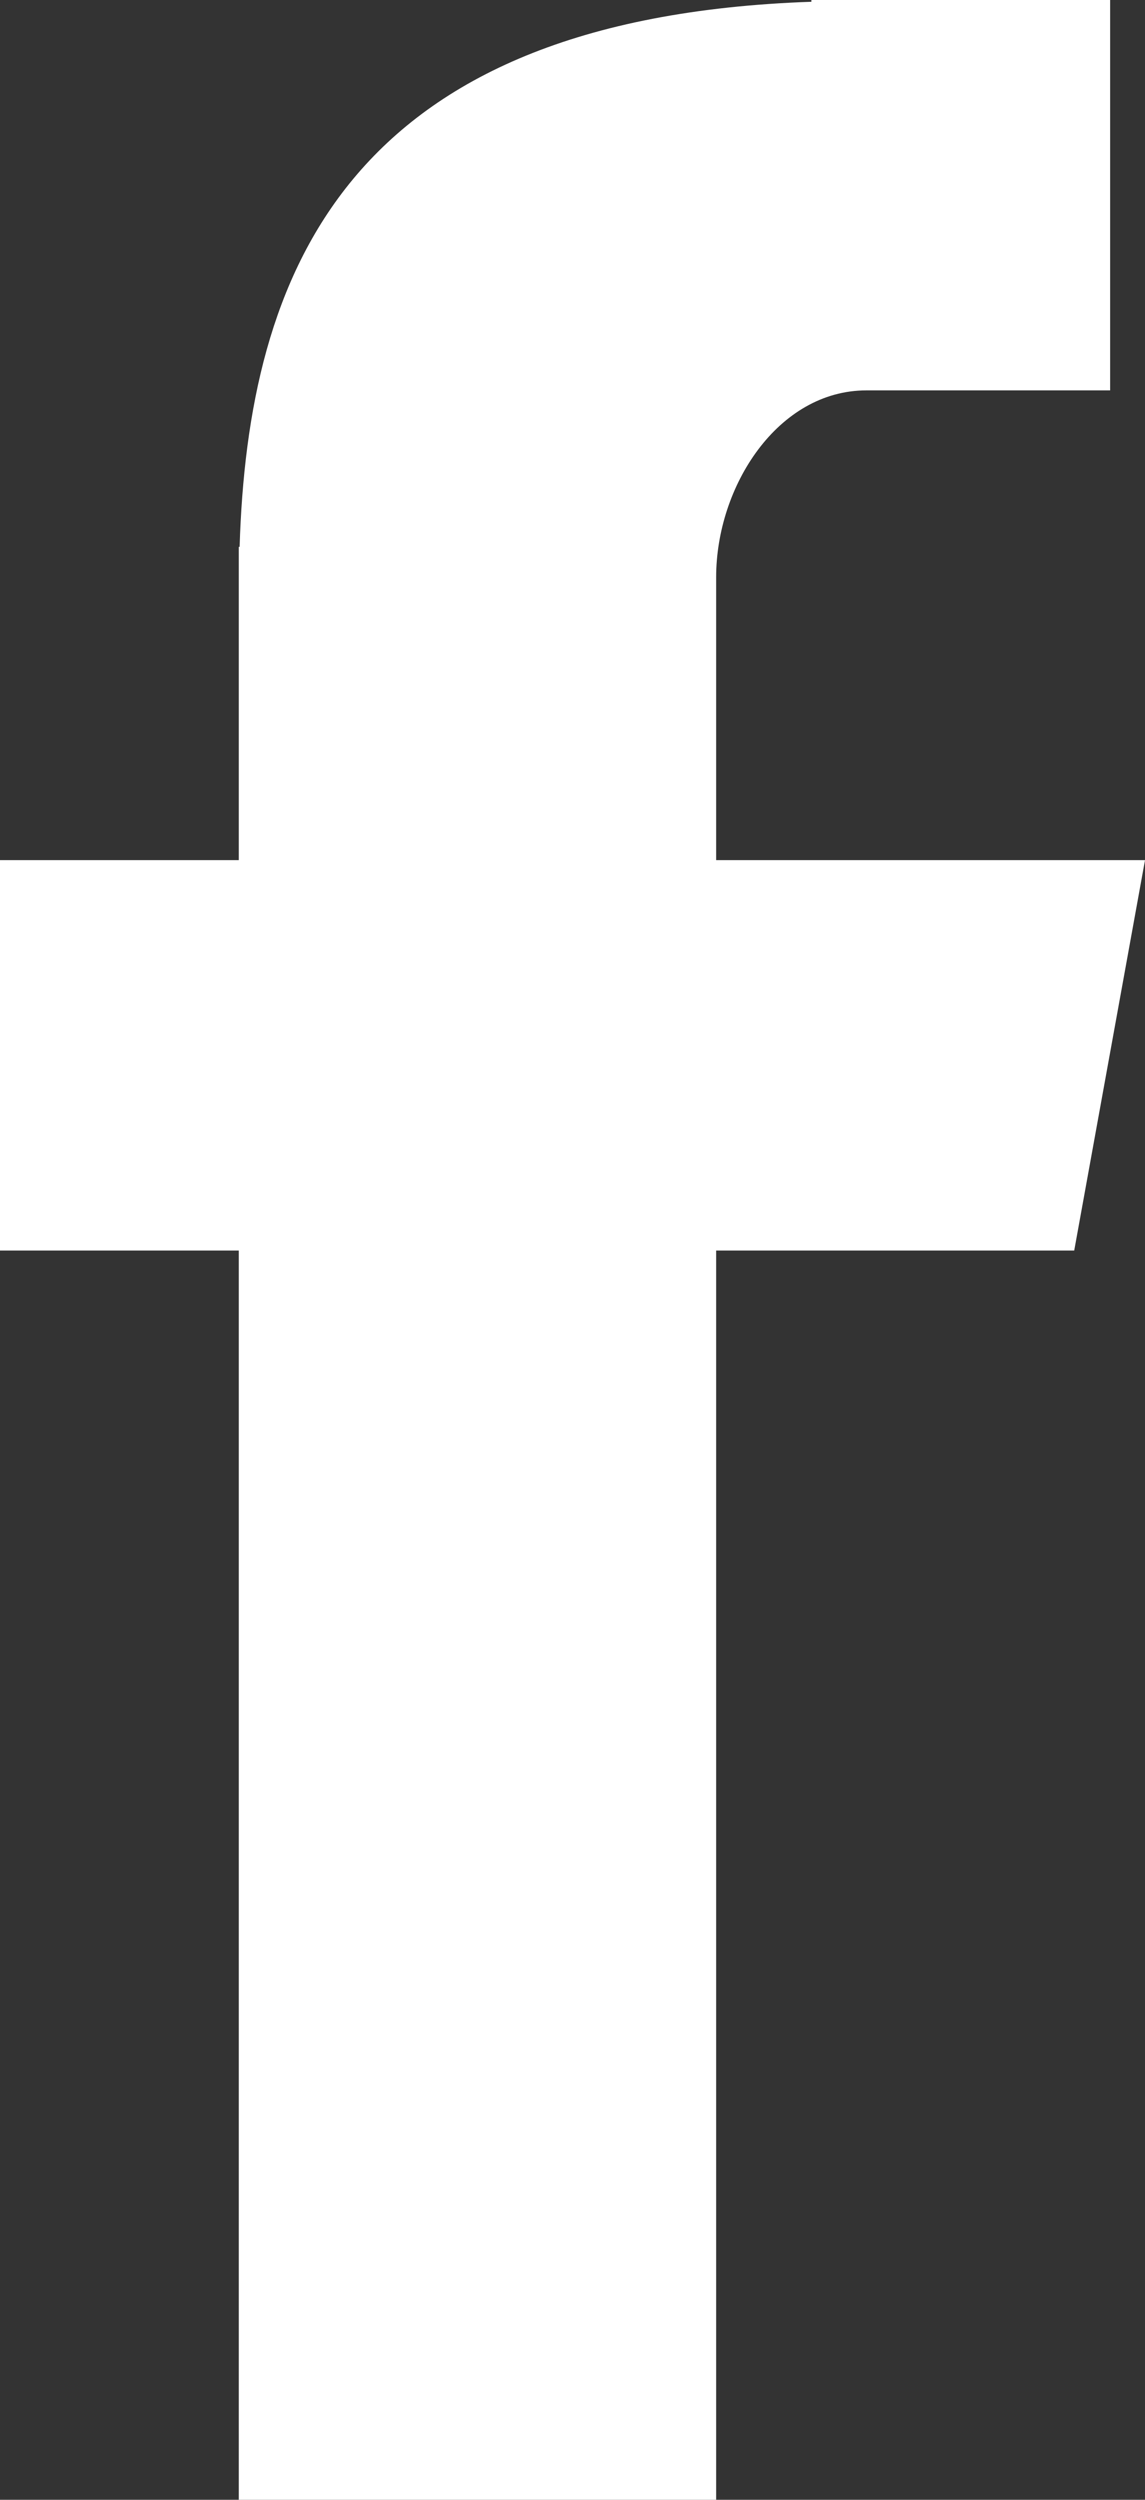 <?xml version="1.0" encoding="UTF-8"?>
<svg width="11px" height="24px" viewBox="0 0 11 24" version="1.1" xmlns="http://www.w3.org/2000/svg" xmlns:xlink="http://www.w3.org/1999/xlink">
    <rect x="0" y="0" width="11" height="24" fill="#333333" stroke="none"/>
    <g id="Styles" stroke="none" stroke-width="1" fill="none" fill-rule="evenodd">
        <g id="StyleGuide" transform="translate(-415, -5025)">
            <g id="Icons" transform="translate(100, 4947)">
                <g id="02-Elements/Icons/Social/Facebook-🔗" transform="translate(308, 78)">
                    <g id="📐-Spacers/▫️Spacer">
                        <rect id="Padding" x="0" y="0" width="24" height="24"></rect>
                    </g>
                    <path d="M9.294,24 L13.88,24 L13.88,12.006 L17.32,12.006 L18,8.258 L13.88,8.258 L13.88,5.542 C13.88,4.667 14.474,3.748 15.324,3.748 L17.665,3.748 L17.665,0 L14.795,0 L14.795,0.017 C10.305,0.172 9.382,2.649 9.302,5.25 L9.294,5.25 L9.294,8.258 L7,8.258 L7,12.006 L9.294,12.006 L9.294,24 Z" id="Facebook" fill="#FFFFFF" fill-rule="evenodd"></path>
                </g>
            </g>
        </g>
    </g>
</svg>